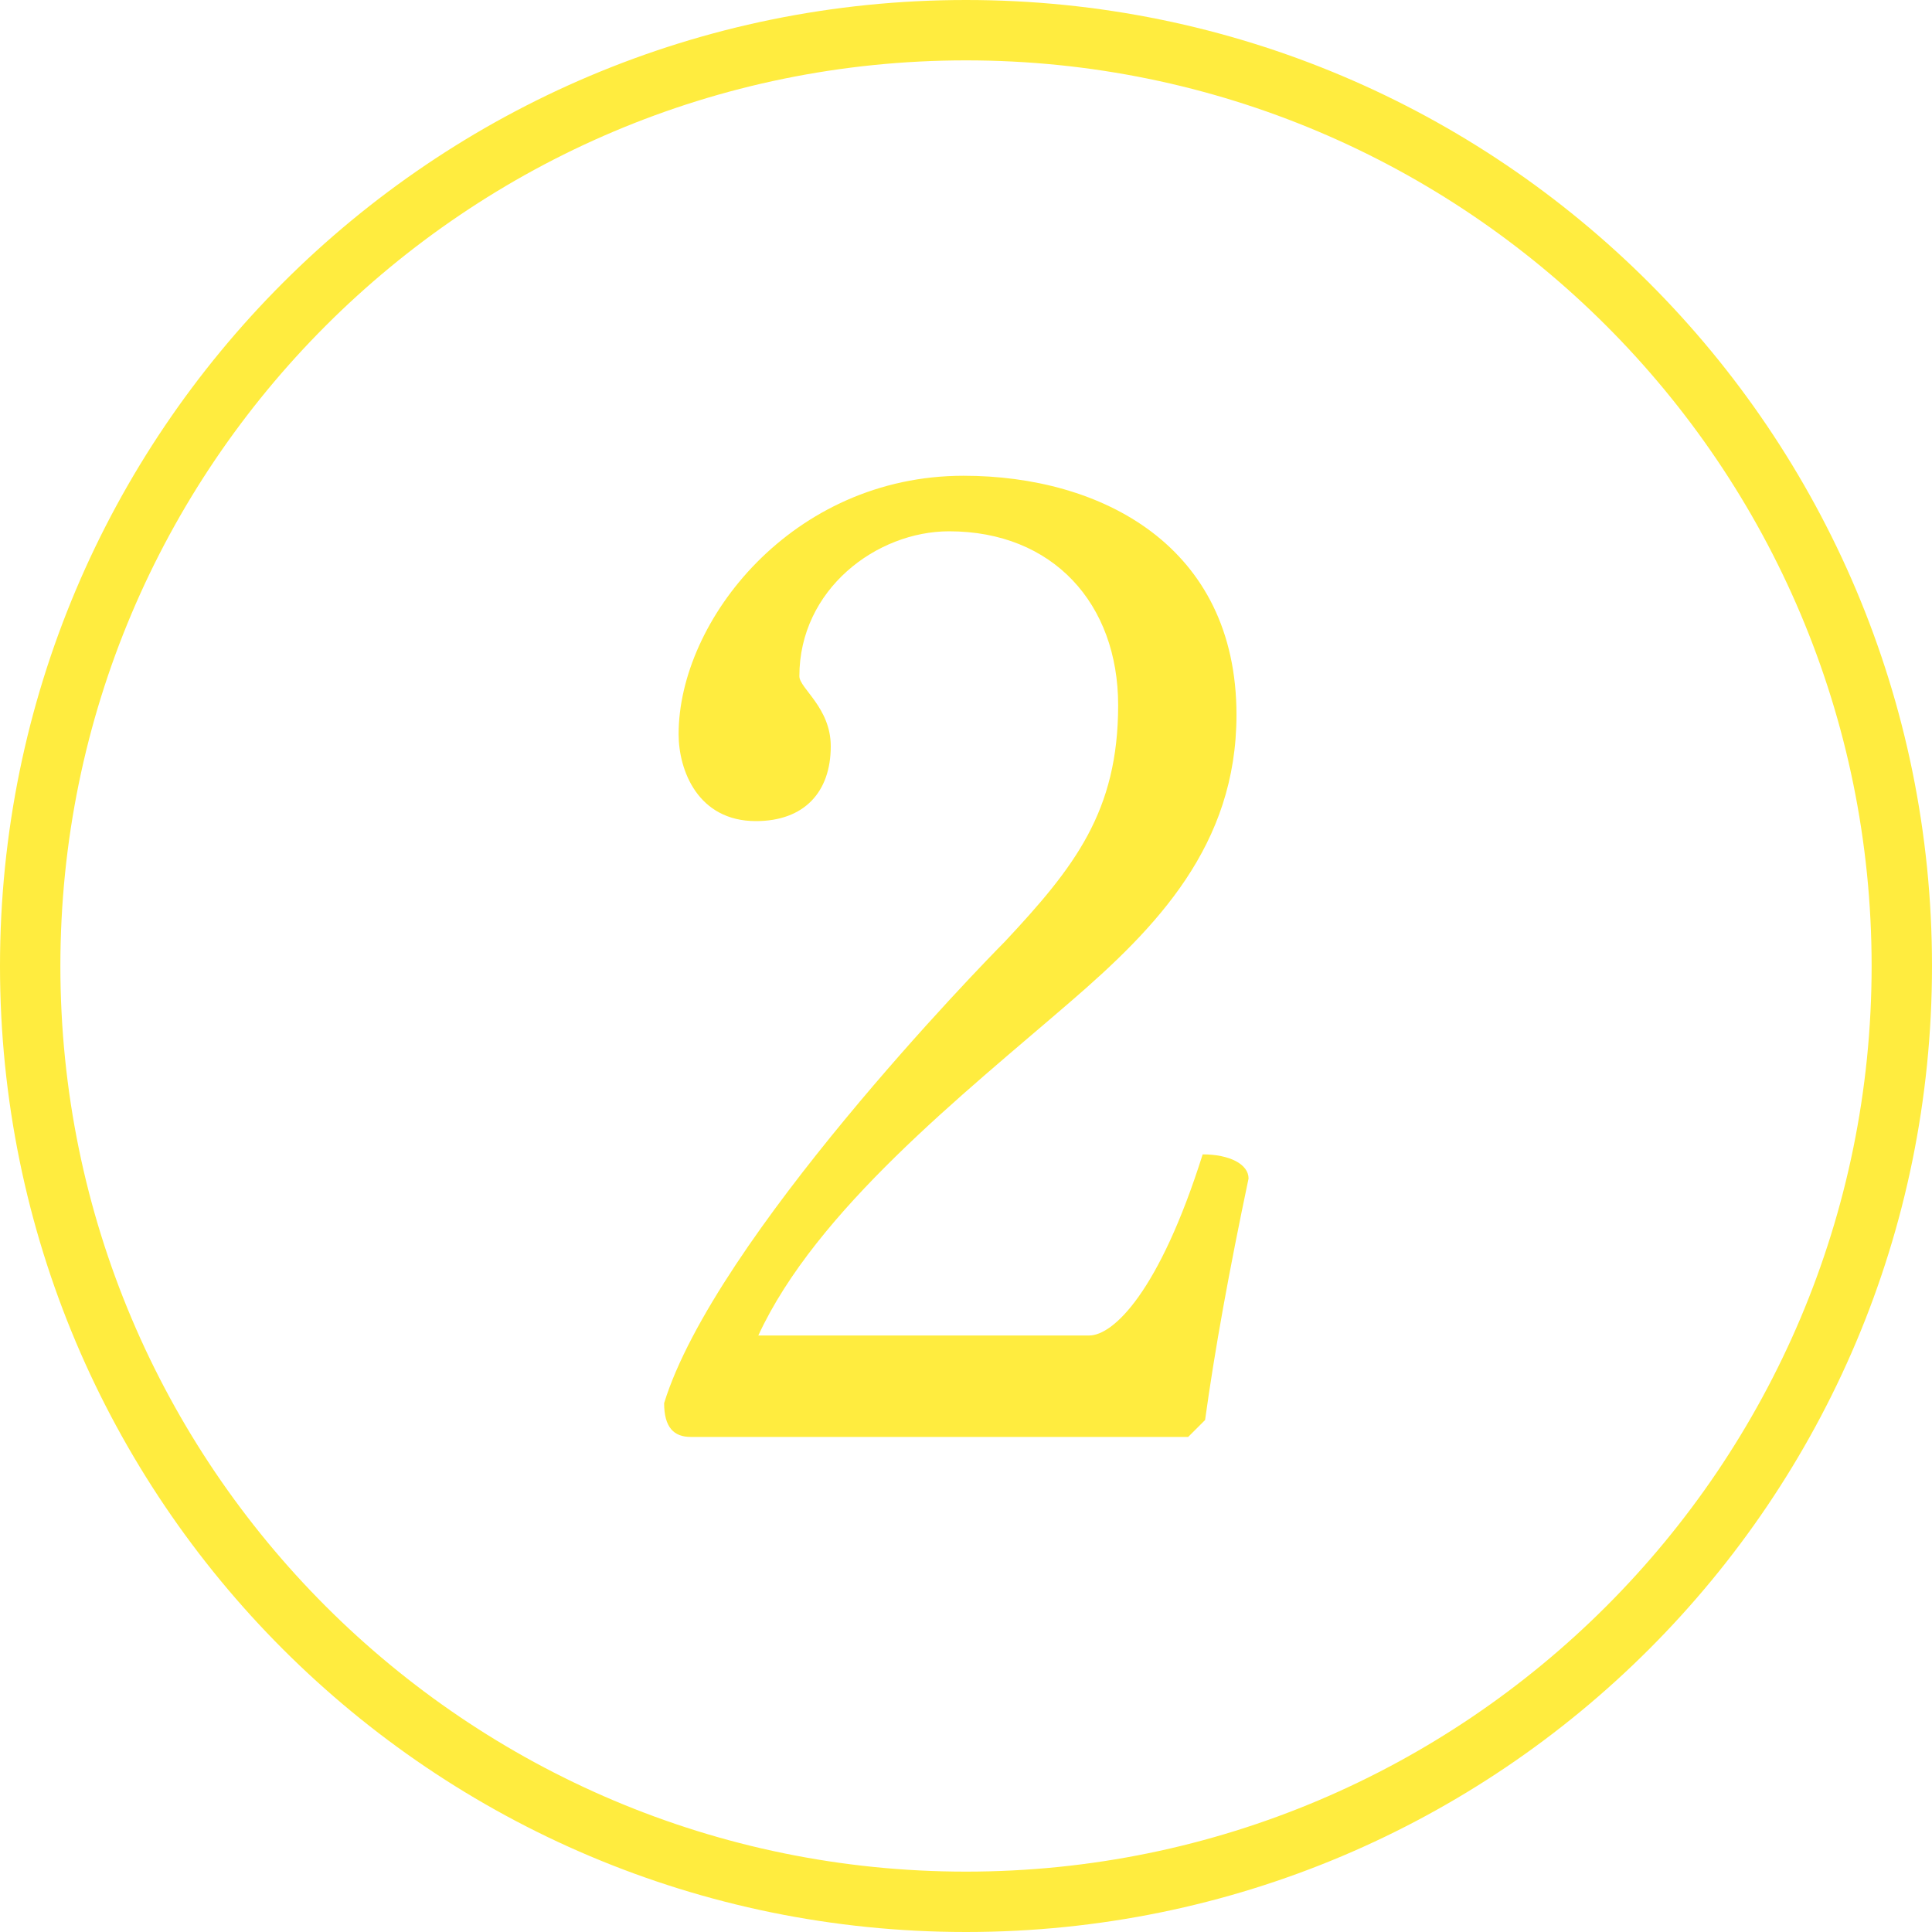 <?xml version="1.0" encoding="utf-8"?>
<!-- Generator: Adobe Illustrator 26.3.1, SVG Export Plug-In . SVG Version: 6.00 Build 0)  -->
<svg version="1.1" id="レイヤー_1" xmlns="http://www.w3.org/2000/svg" xmlns:xlink="http://www.w3.org/1999/xlink" x="0px"
	 y="0px" viewBox="0 0 80 80" style="enable-background:new 0 0 80 80;" xml:space="preserve">
<style type="text/css">
	.st0{fill:#FFEC3F;}
</style>
<path class="st0" d="M40,80C17.9,80,0,62.1,0,40S17.9,0,40,0c22.1,0,40,17.9,40,40S62.1,80,40,80z M40,2.5C19.3,2.5,2.5,19.3,2.5,40
	S19.3,77.5,40,77.5S77.5,60.7,77.5,40S60.7,2.5,40,2.5z"/>
<g>
	<g>
		<path class="st0" d="M49.9,58.8l-0.7,0.7H28.6c-0.7,0-1.1-0.4-1.1-1.4c2.1-6.8,13.2-18.2,14.1-19.1c2.9-3.1,4.7-5.4,4.7-9.8
			c0-4.2-2.7-7.2-7-7.2c-3,0-6.2,2.4-6.2,6c0,0.5,1.3,1.3,1.3,2.9c0,1.9-1.1,3.1-3.1,3.1c-2.4,0-3.2-2.1-3.2-3.6
			c0-4.7,4.7-10.7,11.8-10.7c5.7,0,11.3,2.9,11.3,9.9c0,5.4-3.3,8.8-6.9,11.9c-4.4,3.8-10.5,8.6-12.9,13.8h13.7c1,0,2.9-1.8,4.7-7.5
			c1.1,0,1.9,0.4,1.9,1C50.9,52.6,50.3,55.9,49.9,58.8z"/>
	</g>
</g>
</svg>

